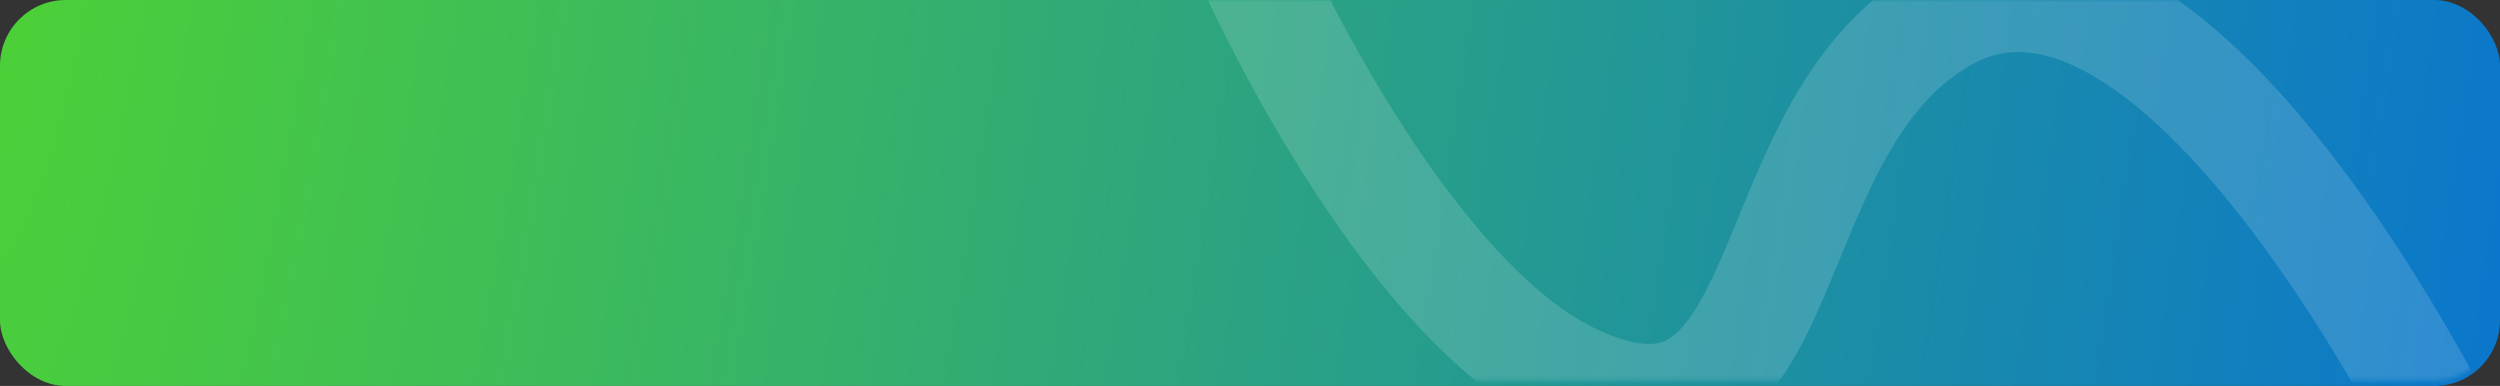 <?xml version="1.0" encoding="UTF-8"?> <svg xmlns="http://www.w3.org/2000/svg" width="570" height="88" viewBox="0 0 570 88" fill="none"><rect x="0" y="0" width="570" height="88" fill="#333333" stroke="none"/> <rect width="570" height="88" rx="15" fill="url(#paint0_radial_281_82)"></rect> <mask id="mask0_281_82" style="mask-type:alpha" maskUnits="userSpaceOnUse" x="0" y="0" width="570" height="87"> <rect width="570" height="86.687" rx="15" fill="url(#paint1_radial_281_82)"></rect> </mask> <g mask="url(#mask0_281_82)"> <path d="M559 103C559 103 496.5 -26.5 443.051 4.028C398.591 29.423 411.165 110.626 359 86.5C319 68 285 -9 285 -9" stroke="white" stroke-opacity="0.15" stroke-width="25"></path> </g> <defs> <radialGradient id="paint0_radial_281_82" cx="0" cy="0" r="1" gradientUnits="userSpaceOnUse" gradientTransform="rotate(8.337) scale(576.087 2299.69)"> <stop stop-color="#4CD038"></stop> <stop offset="1" stop-color="#0B77CB"></stop> </radialGradient> <radialGradient id="paint1_radial_281_82" cx="0" cy="0" r="1" gradientUnits="userSpaceOnUse" gradientTransform="rotate(8.214) scale(575.908 2266.07)"> <stop stop-color="#4CD038"></stop> <stop offset="1" stop-color="#0B77CB"></stop> </radialGradient> </defs> </svg> 
